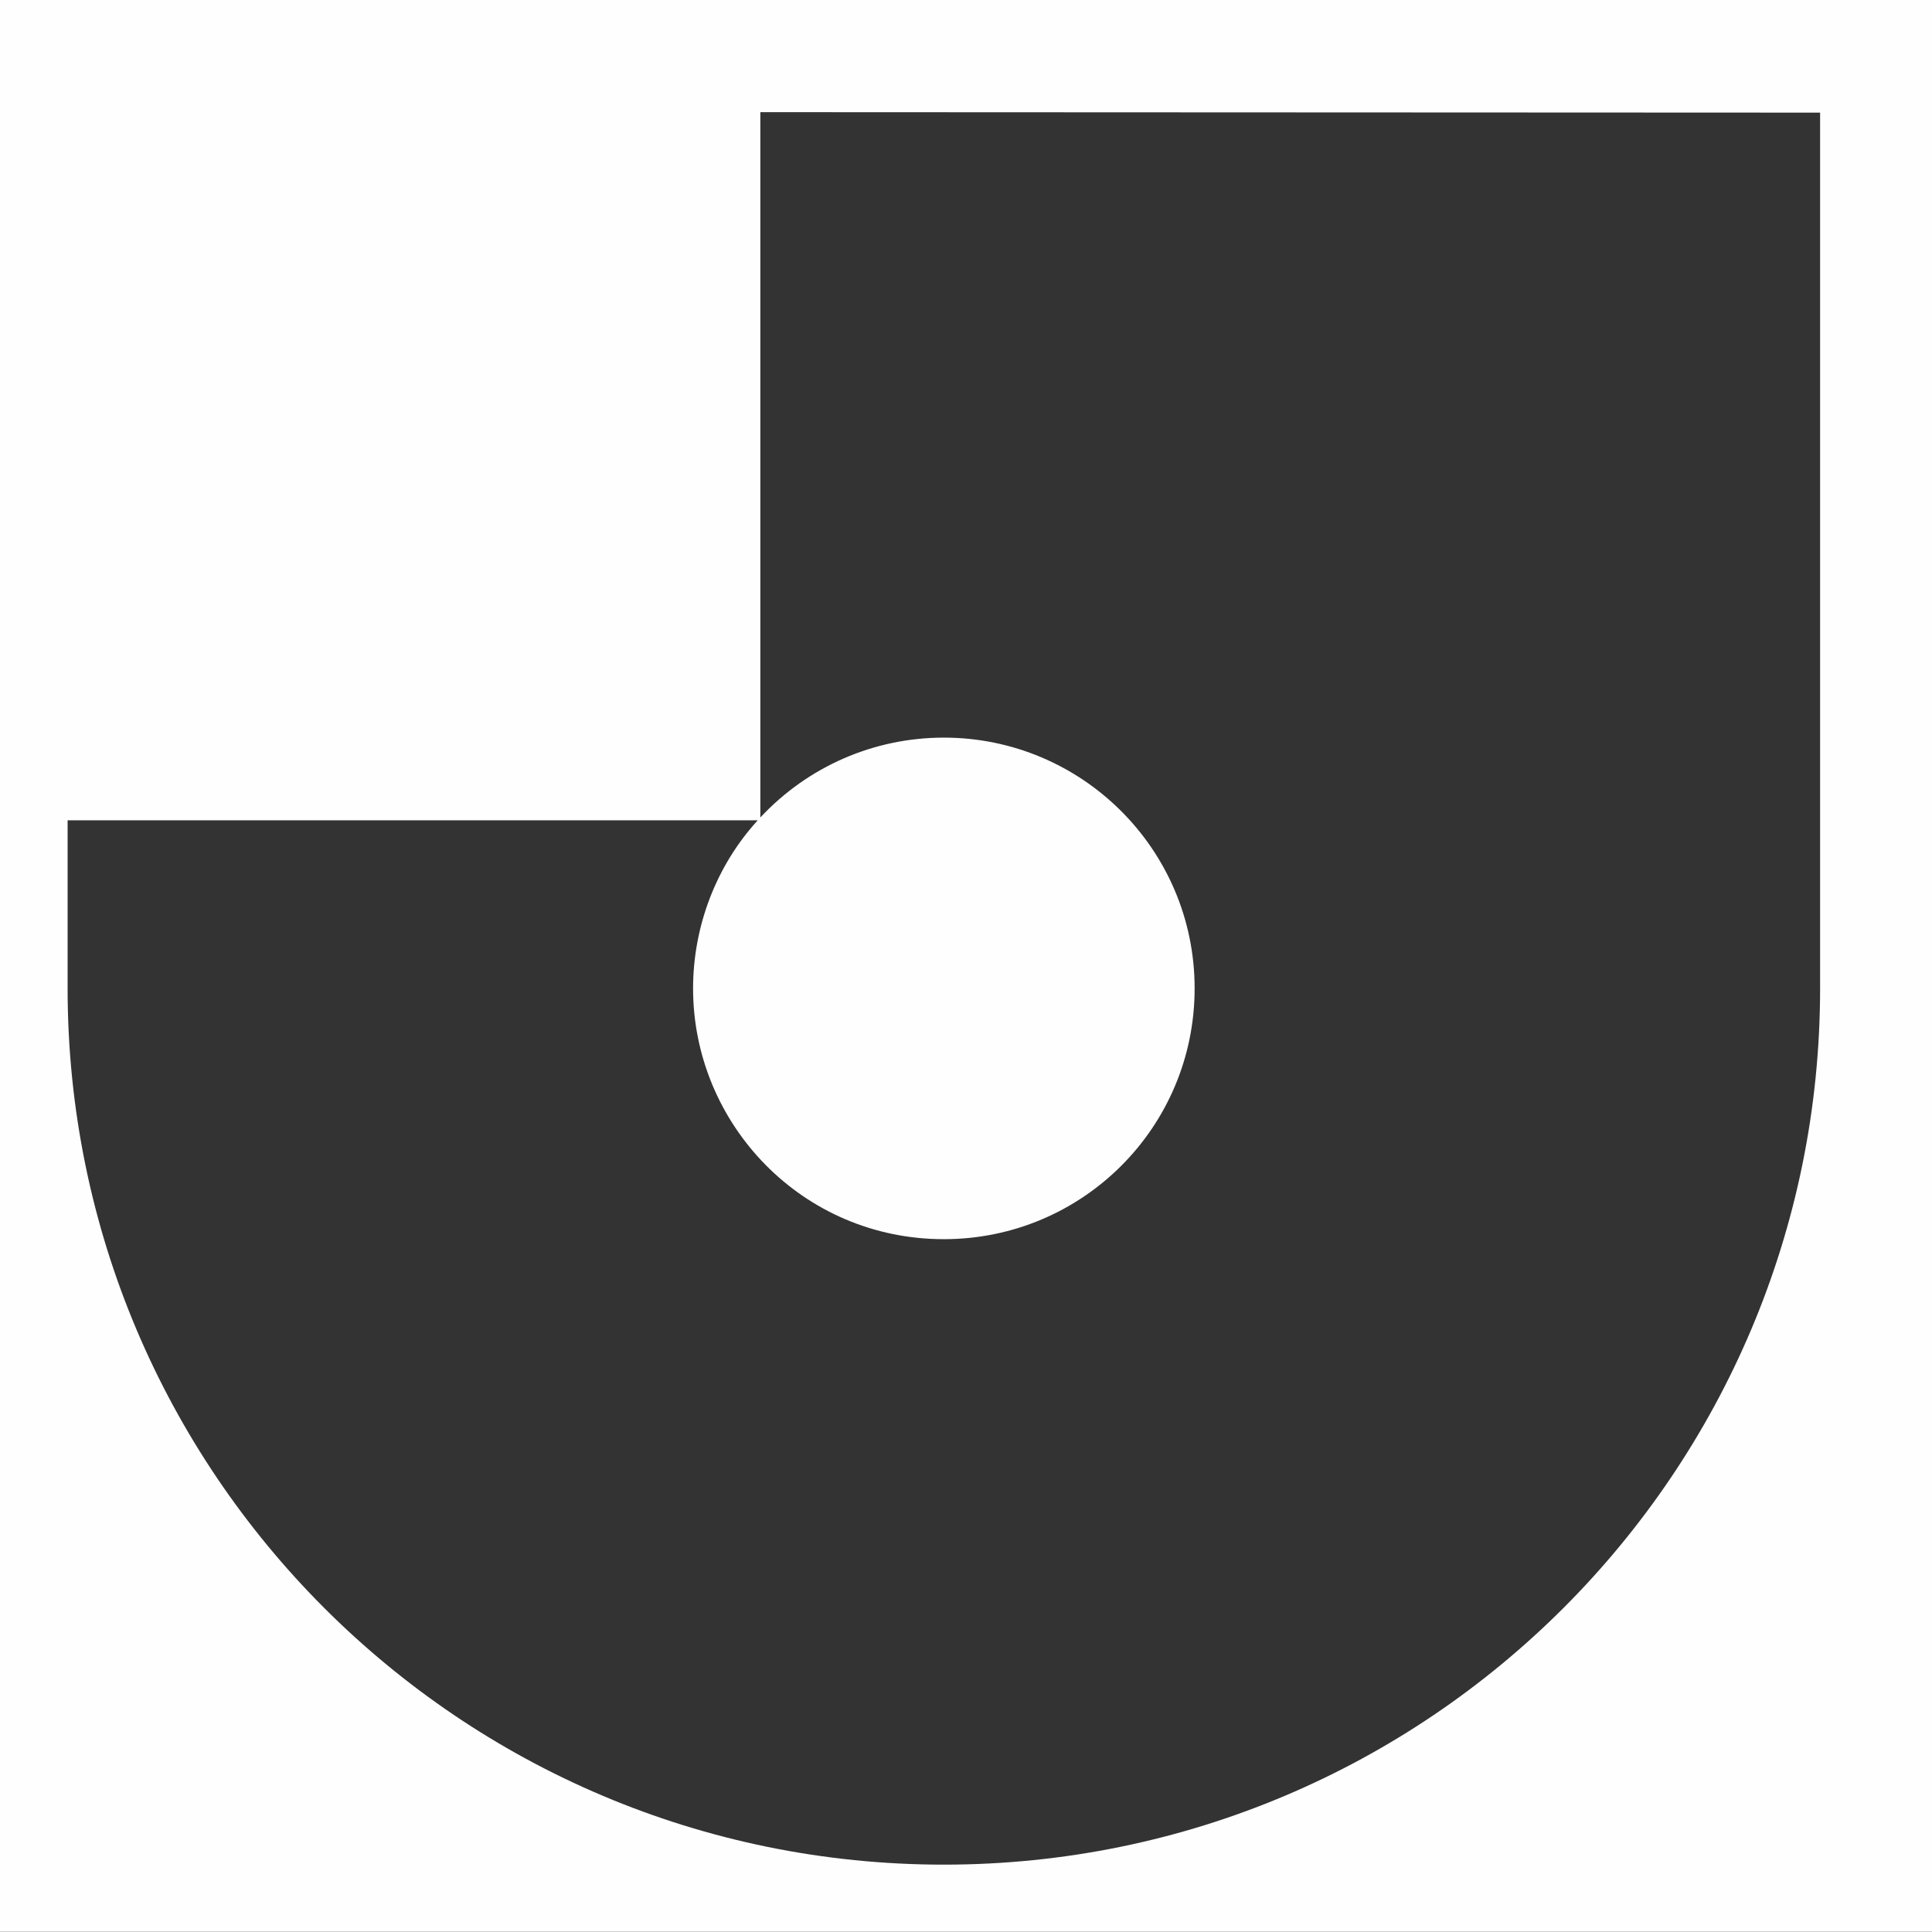 <?xml version="1.0" encoding="UTF-8"?>
<!DOCTYPE svg PUBLIC "-//W3C//DTD SVG 1.1//EN" "http://www.w3.org/Graphics/SVG/1.1/DTD/svg11.dtd">
<!-- Creator: CorelDRAW 2017 -->
<svg xmlns="http://www.w3.org/2000/svg" xml:space="preserve" width="164.02mm" height="163.993mm" version="1.1" style="shape-rendering:geometricPrecision; text-rendering:geometricPrecision; image-rendering:optimizeQuality; fill-rule:evenodd; clip-rule:evenodd"
viewBox="0 0 16402 16399"
 xmlns:xlink="http://www.w3.org/1999/xlink">
 <rect x="0" y="0" width="16402" height="16399" fill="#333333" stroke="none"/>
 <defs>
  <style type="text/css">
   <![CDATA[
    .fil0 {fill:#FEFEFE}
   ]]>
  </style>
 </defs>
 <g id="Capa_x0020_1">
  <path class="fil0" d="M0 0l16402 0 0 16399 -16402 0 0 -16399zm8013 15830c-4109,0 -7439,-3331 -7439,-7439l0 -1427 5859 0c-354,387 -549,903 -549,1427 0,1150 925,2129 2129,2129 1178,0 2129,-952 2129,-2129 0,-1179 -957,-2129 -2129,-2129 -591,0 -1152,243 -1558,678l0 -5988 8997 4 0 7435c0,4109 -3331,7439 -7439,7439z"/>
 </g>
</svg>
